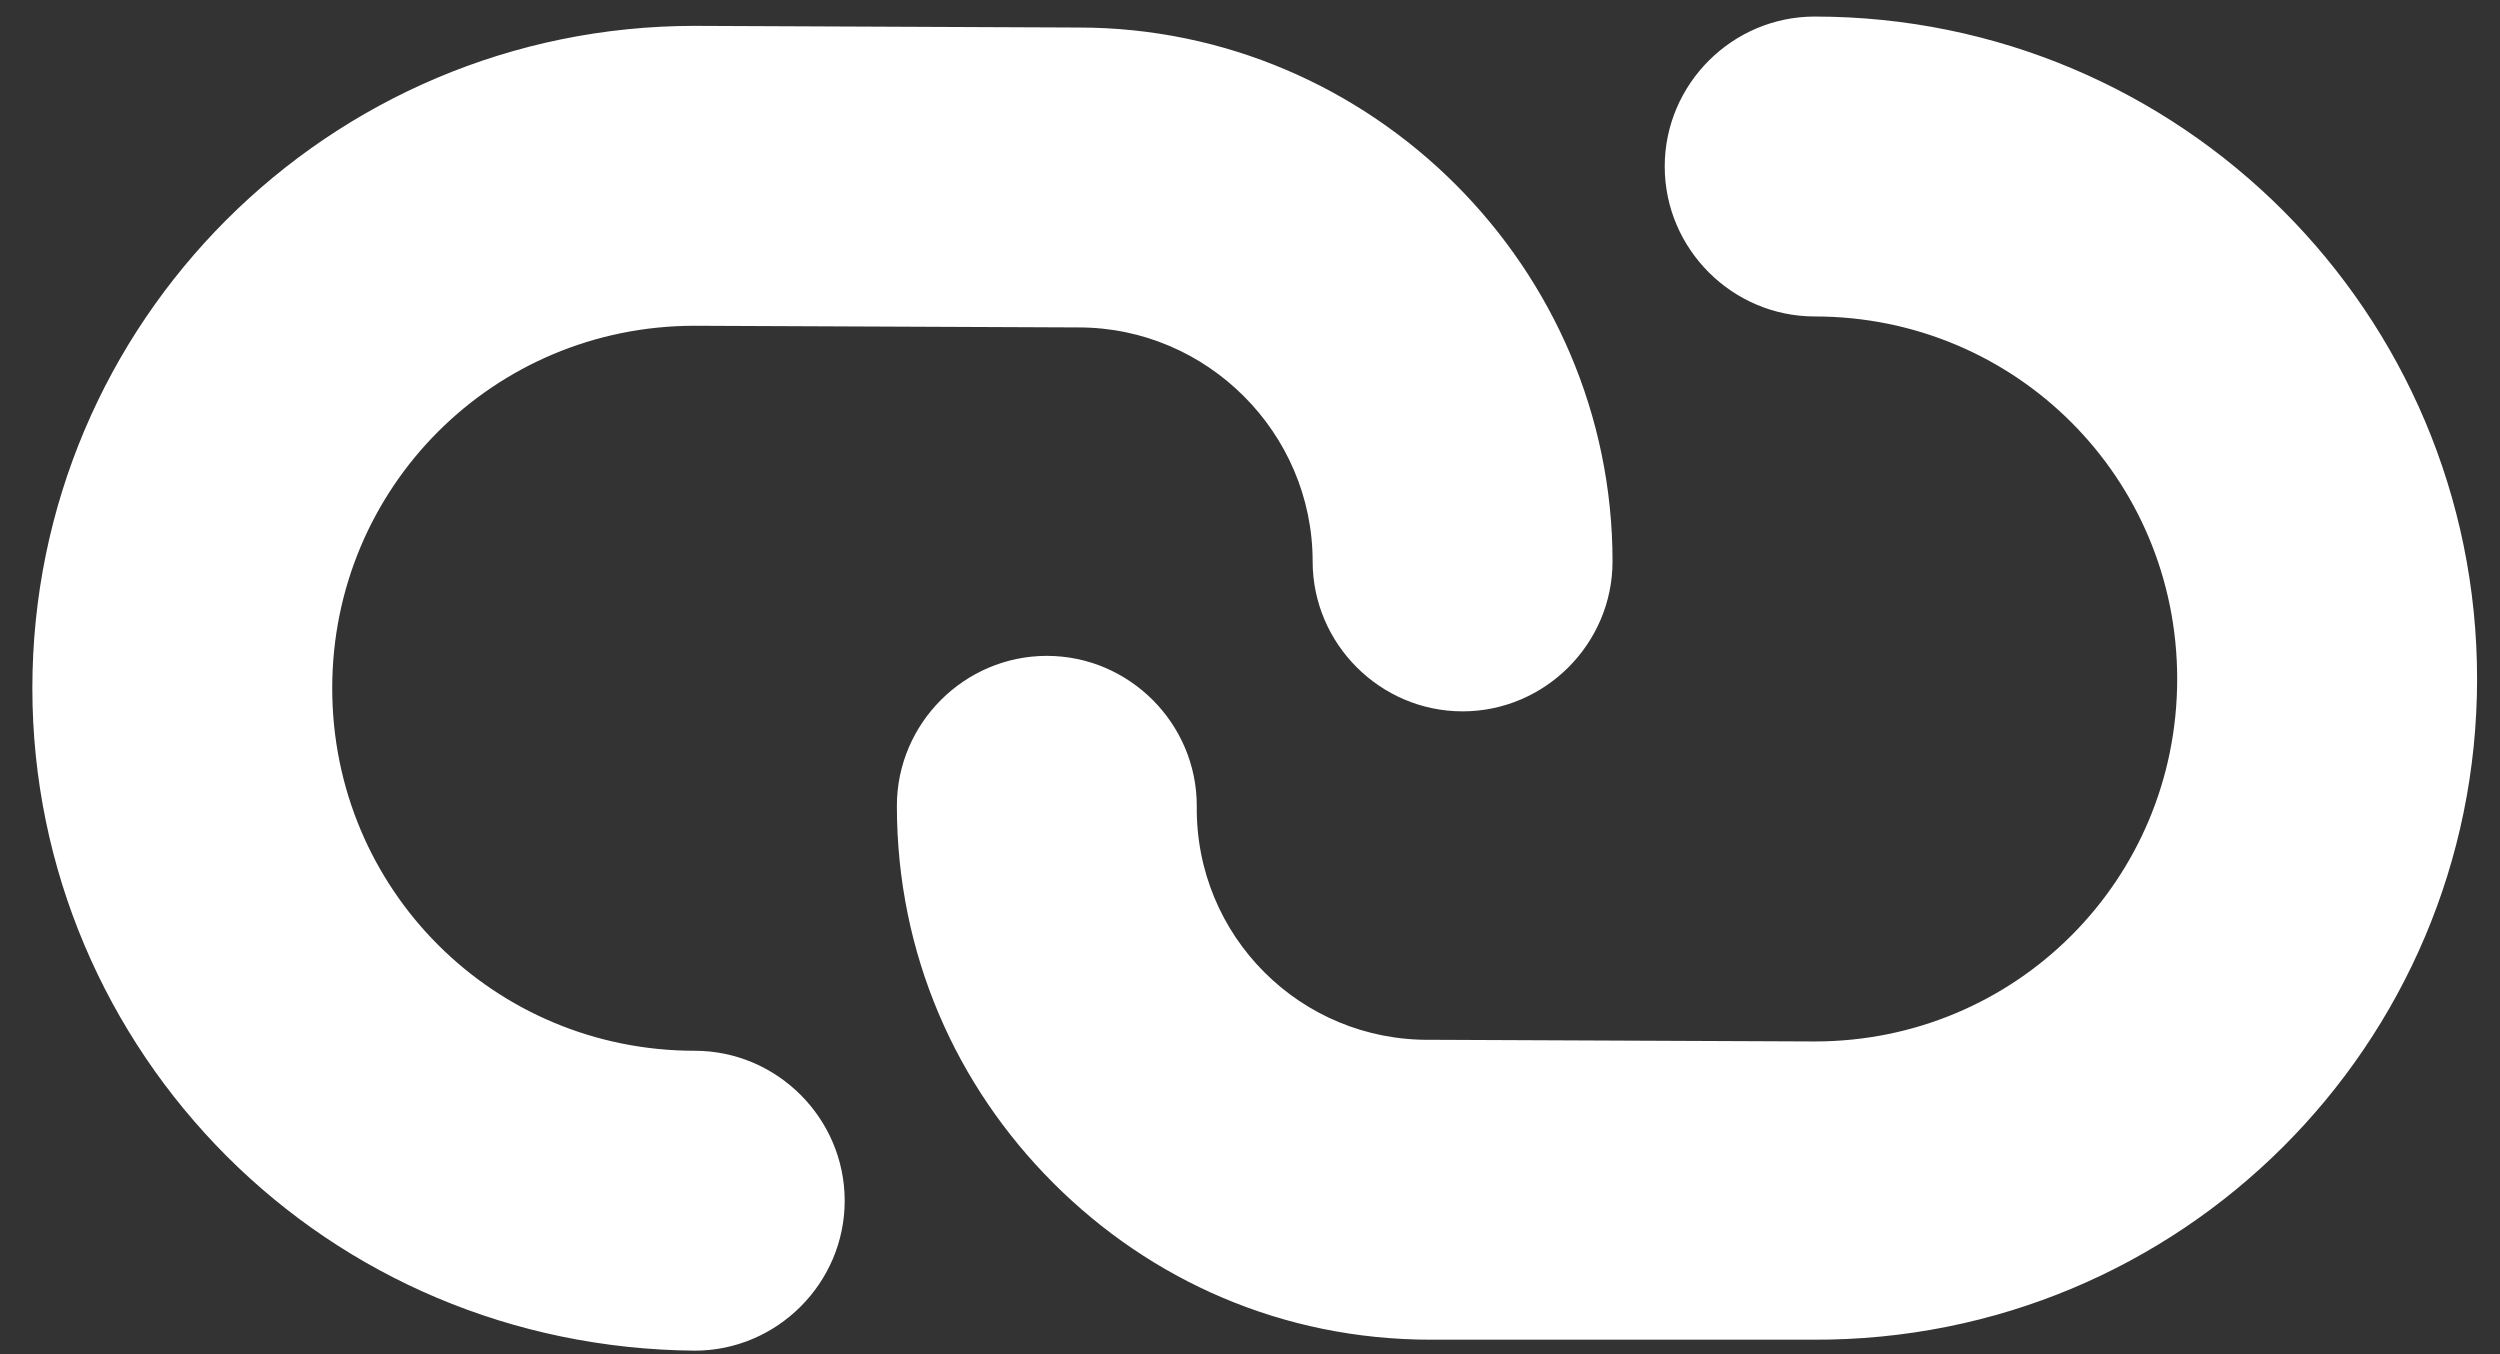 <svg width="72" height="39" viewBox="0 0 72 39" fill="none" xmlns="http://www.w3.org/2000/svg">
<rect x="0" y="0" width="72" height="39" fill="#333333" stroke="none"/>
<path fill-rule="evenodd" clip-rule="evenodd" d="M52.263 0.477C62.798 0.477 71.34 9.018 71.34 19.553C71.34 30.088 62.798 38.63 52.215 38.583H41.206C36.935 38.583 33.138 36.874 30.339 34.075C27.539 31.275 25.83 27.478 25.83 23.208C25.83 20.835 27.776 18.889 30.149 18.889C32.522 18.889 34.467 20.835 34.467 23.208C34.42 26.956 37.457 29.994 41.206 29.946L52.263 29.994C58.053 29.994 62.703 25.343 62.703 19.554C62.703 13.764 58.053 9.114 52.263 9.114C49.89 9.114 47.944 7.168 47.944 4.795C47.944 2.422 49.89 0.477 52.263 0.477ZM9.568 19.822C9.568 25.612 14.219 30.262 20.008 30.262C22.381 30.262 24.327 32.208 24.327 34.581C24.327 36.953 22.381 38.899 20.009 38.899C14.741 38.852 9.995 36.764 6.531 33.3C3.067 29.835 0.932 25.043 0.932 19.822C0.932 9.287 9.473 0.745 20.009 0.745L31.066 0.793C39.513 0.793 46.441 7.721 46.441 16.168C46.441 18.541 44.495 20.487 42.122 20.487C39.75 20.487 37.804 18.541 37.804 16.168C37.804 12.467 34.767 9.43 31.065 9.43L20.008 9.382C14.219 9.382 9.568 14.033 9.568 19.822Z" fill="white"/>
</svg>
